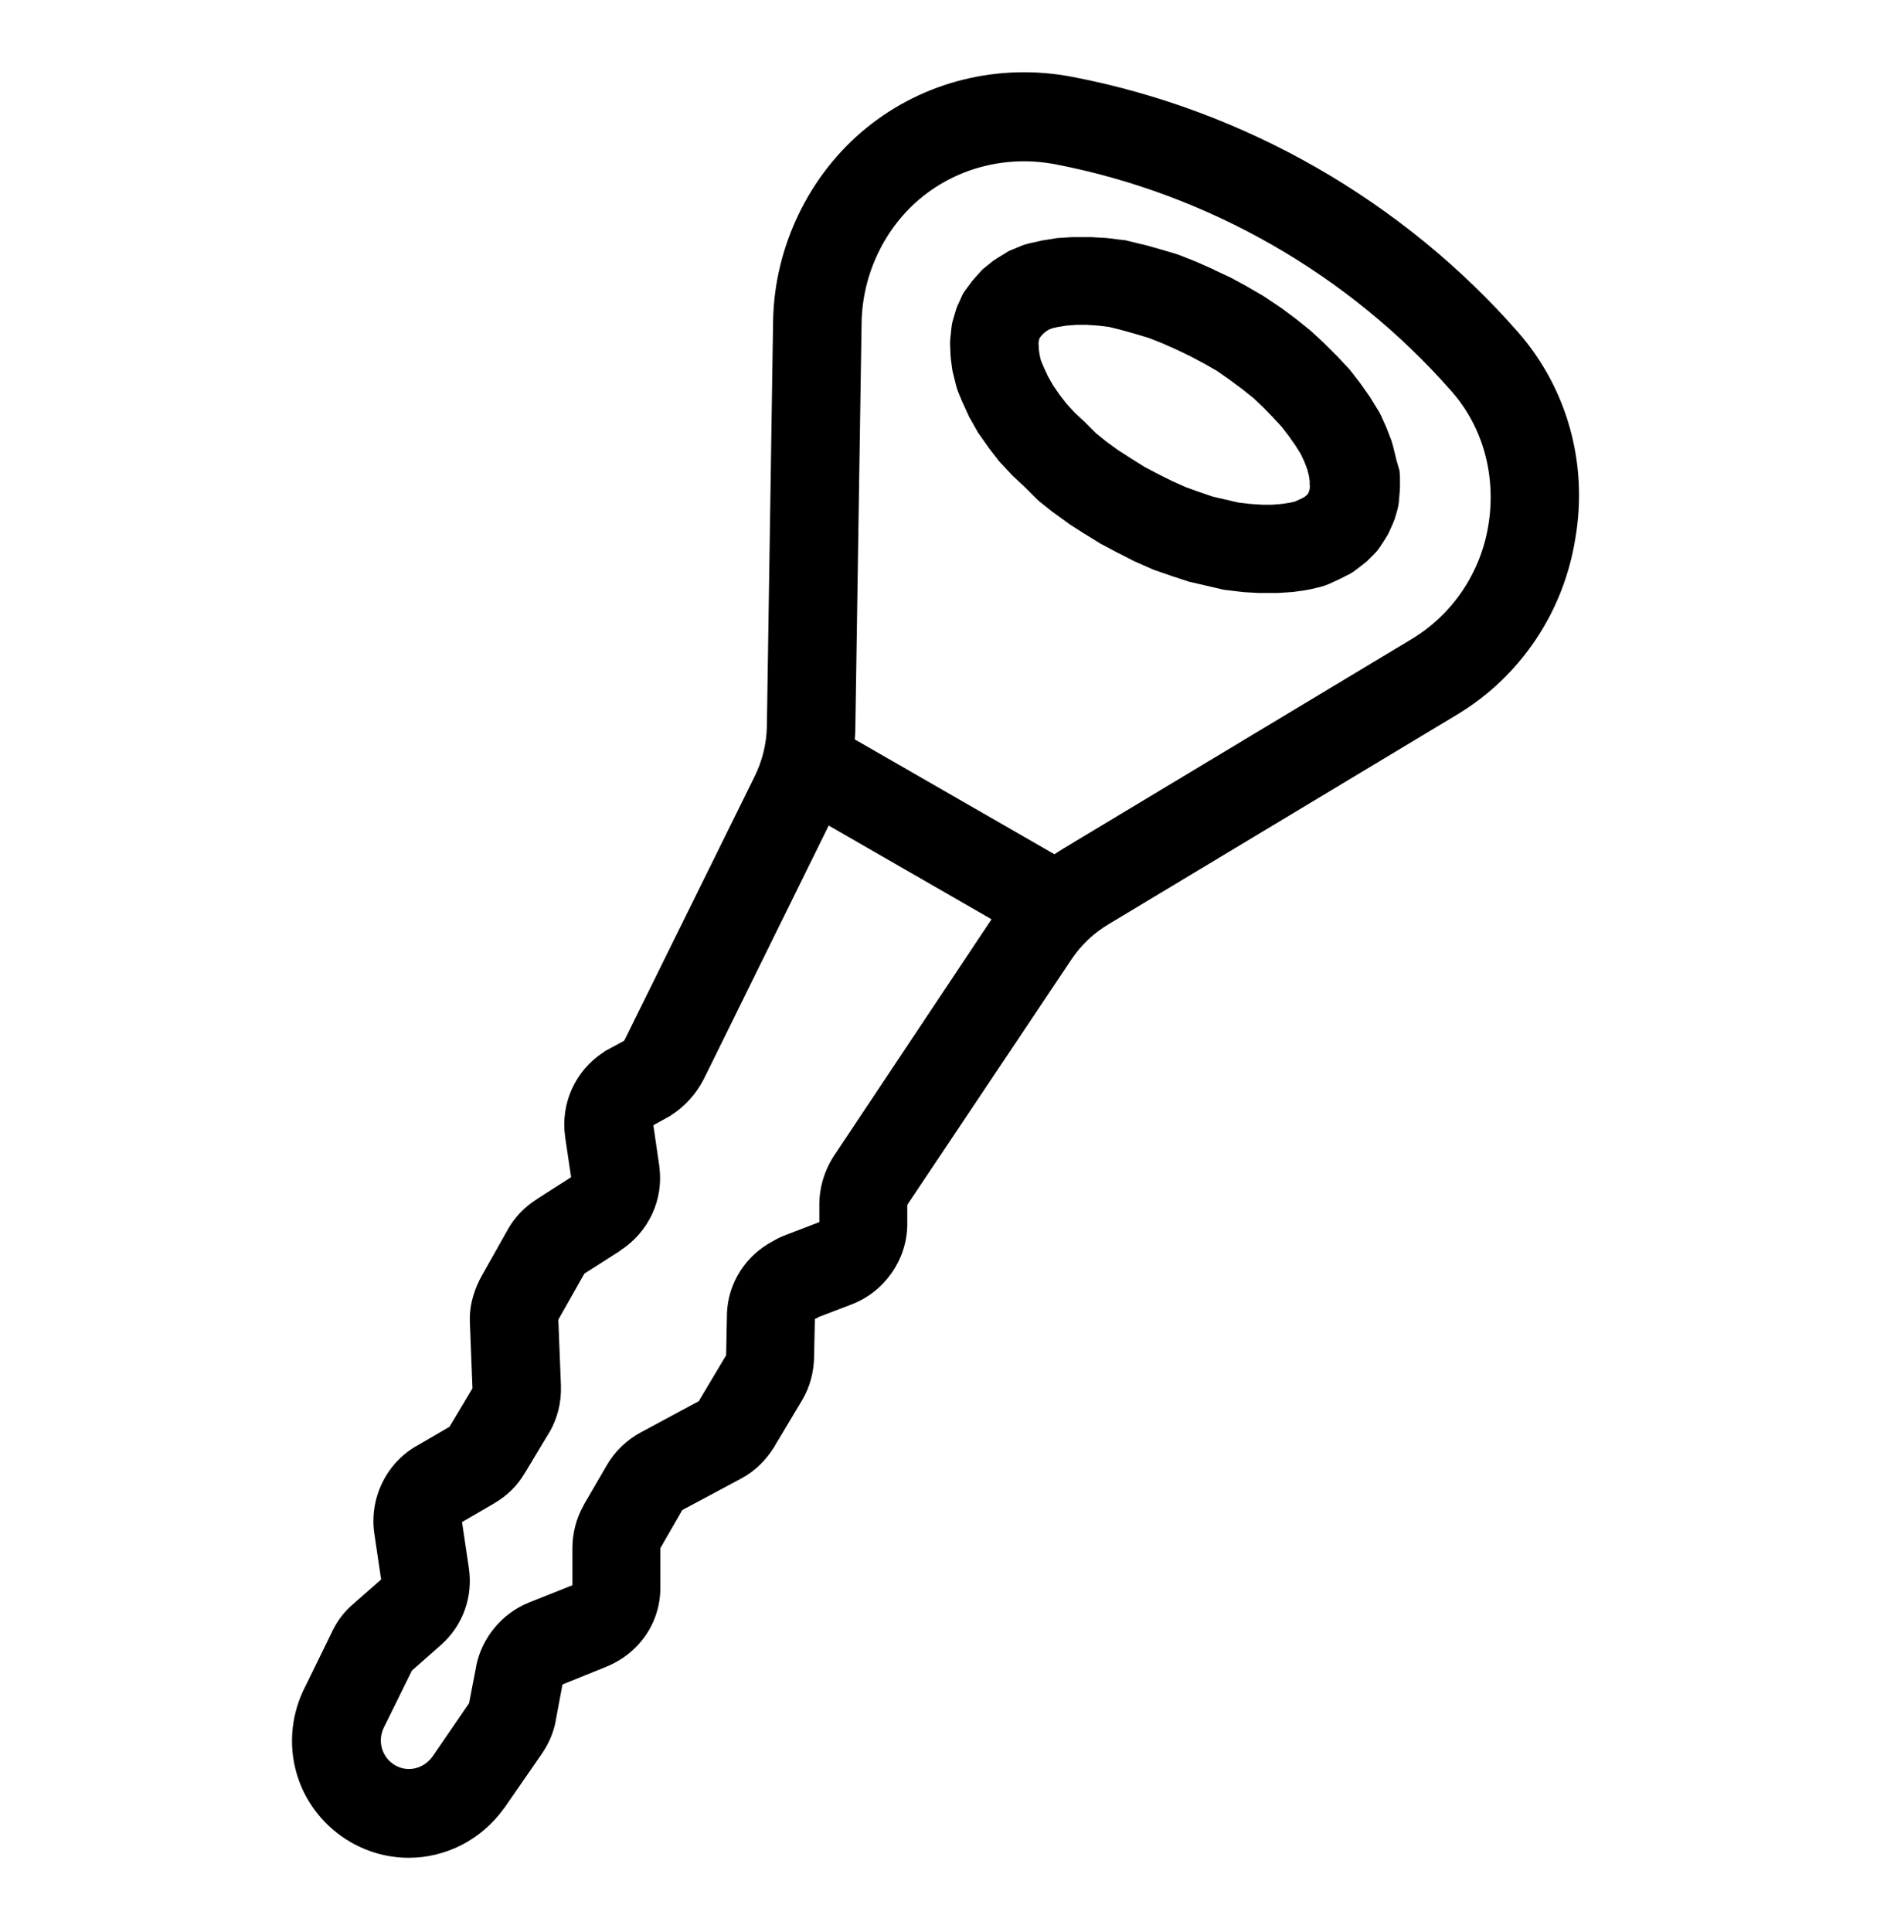 <?xml version="1.0" encoding="UTF-8"?> <svg xmlns="http://www.w3.org/2000/svg" width="69" height="70" viewBox="0 0 69 70" fill="none"><path d="M50.603 16.658C50.593 16.62 50.584 16.573 50.574 16.535L50.479 16.148C50.461 16.081 50.442 16.025 50.423 15.959L50.262 15.542C50.253 15.514 50.234 15.476 50.224 15.448L50.035 15.031C50.007 14.975 49.978 14.918 49.94 14.862L49.685 14.446C49.666 14.417 49.657 14.398 49.638 14.37L49.345 13.954C49.325 13.934 49.316 13.907 49.297 13.887L48.976 13.471C48.947 13.433 48.919 13.396 48.881 13.357L48.493 12.942C48.475 12.923 48.465 12.913 48.446 12.894L48.03 12.478C48.011 12.459 48.001 12.45 47.983 12.431L47.566 12.043C47.538 12.015 47.51 11.996 47.481 11.968L46.999 11.58C46.989 11.57 46.971 11.561 46.961 11.551L46.441 11.164C46.422 11.153 46.403 11.135 46.384 11.126L45.864 10.776C45.827 10.757 45.798 10.729 45.76 10.709L45.221 10.398C45.203 10.388 45.192 10.379 45.174 10.369L44.616 10.066C44.587 10.057 44.568 10.038 44.54 10.029L43.992 9.773C43.982 9.764 43.973 9.764 43.964 9.755L43.386 9.499C43.368 9.49 43.339 9.48 43.32 9.47L42.743 9.243C42.705 9.225 42.658 9.216 42.61 9.196L42.062 9.035C42.053 9.035 42.043 9.035 42.034 9.026L41.457 8.866C41.438 8.855 41.419 8.855 41.4 8.855L40.861 8.724C40.804 8.705 40.738 8.695 40.681 8.695L40.161 8.629C40.133 8.629 40.095 8.62 40.066 8.62L39.546 8.591C39.509 8.591 39.48 8.591 39.442 8.591H38.96C38.922 8.591 38.885 8.591 38.856 8.591L38.373 8.62C38.327 8.62 38.279 8.629 38.232 8.638L37.816 8.705C37.788 8.705 37.749 8.714 37.721 8.724L37.333 8.809C37.248 8.828 37.154 8.855 37.068 8.884L36.7 9.035C36.624 9.064 36.538 9.101 36.473 9.149L36.161 9.338C36.103 9.376 36.047 9.414 35.99 9.451L35.707 9.679C35.631 9.735 35.565 9.801 35.499 9.877L35.272 10.133C35.243 10.161 35.224 10.19 35.196 10.227L35.007 10.483C34.931 10.577 34.874 10.681 34.827 10.794L34.694 11.088C34.666 11.153 34.647 11.211 34.628 11.277L34.534 11.599C34.505 11.694 34.486 11.797 34.477 11.901L34.44 12.251C34.43 12.327 34.43 12.412 34.43 12.488L34.449 12.885C34.449 12.923 34.459 12.97 34.459 13.008L34.505 13.357C34.515 13.424 34.524 13.48 34.544 13.547L34.647 13.963C34.666 14.038 34.694 14.124 34.723 14.2L34.884 14.587C34.894 14.606 34.903 14.625 34.912 14.644L35.101 15.06C35.12 15.098 35.139 15.146 35.168 15.183L35.423 15.637C35.442 15.675 35.47 15.713 35.499 15.751L35.792 16.166C35.811 16.186 35.82 16.214 35.838 16.233L36.161 16.649C36.188 16.687 36.217 16.725 36.255 16.762L36.643 17.179C36.671 17.207 36.7 17.245 36.738 17.273L37.134 17.642L37.532 18.04C37.57 18.077 37.617 18.124 37.664 18.162L38.147 18.55C38.166 18.559 38.184 18.579 38.203 18.588L38.686 18.938C38.714 18.957 38.733 18.976 38.761 18.994L39.31 19.344C39.319 19.344 39.319 19.354 39.329 19.354L39.849 19.675C39.877 19.694 39.915 19.714 39.953 19.733L40.502 20.026C40.511 20.035 40.52 20.035 40.54 20.044L41.116 20.338C41.135 20.347 41.164 20.357 41.183 20.366L41.76 20.622C41.797 20.64 41.835 20.649 41.883 20.668L42.431 20.857C42.441 20.857 42.45 20.868 42.459 20.868L43.036 21.056C43.084 21.076 43.131 21.085 43.179 21.094L44.276 21.349C44.332 21.359 44.398 21.378 44.455 21.378L45.003 21.444C45.032 21.444 45.06 21.453 45.088 21.453L45.608 21.482H46.309L46.763 21.453C46.801 21.453 46.838 21.444 46.876 21.444L47.33 21.378C47.387 21.368 47.434 21.359 47.49 21.349L47.879 21.255C47.973 21.227 48.068 21.198 48.153 21.16L48.503 20.999C48.522 20.99 48.54 20.981 48.56 20.972L48.881 20.81C48.976 20.763 49.061 20.706 49.145 20.64L49.44 20.413C49.495 20.375 49.544 20.328 49.59 20.281L49.818 20.053C49.894 19.979 49.959 19.893 50.016 19.808L50.205 19.514C50.253 19.439 50.3 19.364 50.338 19.279L50.47 18.985C50.499 18.919 50.517 18.862 50.546 18.796L50.64 18.474C50.669 18.37 50.688 18.266 50.697 18.153L50.725 17.803C50.725 17.755 50.734 17.708 50.734 17.661V17.311C50.734 17.226 50.725 17.131 50.716 17.046L50.603 16.658ZM47.472 17.595L47.462 17.718L47.443 17.784L47.416 17.859L47.387 17.907L47.349 17.945L47.264 18.011L47.112 18.087L46.924 18.172L46.763 18.209L46.451 18.257L46.11 18.285H45.732L45.306 18.257L44.89 18.209L43.953 17.992L43.453 17.822L42.979 17.652L42.488 17.434L41.958 17.169L41.475 16.914L41.022 16.631L40.52 16.309L40.104 16.006L39.716 15.694L39.357 15.335C39.338 15.315 39.329 15.306 39.31 15.287L38.942 14.946L38.648 14.625L38.392 14.294L38.166 13.963L37.977 13.632L37.825 13.301L37.721 13.055L37.674 12.848L37.646 12.648L37.636 12.431L37.646 12.355L37.664 12.279L37.674 12.251L37.721 12.185L37.816 12.081L37.91 12.005L38.014 11.939L38.137 11.892L38.346 11.844L38.648 11.797L39.007 11.769H39.386L39.802 11.797L40.19 11.844L40.615 11.948L41.154 12.1L41.627 12.242L42.109 12.431L42.639 12.667L43.131 12.903L43.632 13.169L44.095 13.433L44.531 13.736L45.003 14.086L45.42 14.417L45.77 14.748L46.138 15.127L46.451 15.467L46.706 15.798L46.951 16.148L47.141 16.451L47.273 16.735L47.377 17.008L47.434 17.235L47.462 17.425V17.595H47.472Z" fill="black"></path><path d="M55.038 12.062C55.038 12.053 55.038 12.053 55.038 12.062C50.849 7.277 45.107 3.985 38.865 2.785C36.198 2.273 33.475 2.945 31.394 4.638C29.323 6.322 28.064 8.932 28.017 11.618L27.791 26.305C27.781 26.929 27.629 27.563 27.346 28.131L22.636 37.674C22.626 37.692 22.617 37.701 22.607 37.712L22.012 38.033C22.003 38.033 21.992 38.042 21.983 38.051C21.974 38.051 21.965 38.061 21.955 38.061C21.927 38.08 21.908 38.09 21.888 38.109C21.879 38.118 21.87 38.118 21.861 38.127C20.849 38.79 20.309 39.972 20.48 41.182V41.192L20.697 42.648L19.468 43.433L19.459 43.443C19.023 43.717 18.673 44.077 18.427 44.502L17.462 46.214C17.255 46.583 17.008 47.169 17.027 47.86V47.879L17.122 50.299L16.29 51.69L15.089 52.39C15.079 52.39 15.079 52.399 15.069 52.399C13.983 53.033 13.377 54.301 13.566 55.567L13.812 57.223L12.8 58.111C12.479 58.386 12.242 58.698 12.062 59.057L11.003 61.224C11.003 61.233 11.003 61.233 10.994 61.242C10.994 61.251 10.984 61.251 10.984 61.261C10.048 63.285 10.795 65.64 12.724 66.747C13.386 67.125 14.105 67.305 14.814 67.305C16.129 67.305 17.416 66.68 18.247 65.536C18.257 65.517 18.276 65.508 18.285 65.488C18.295 65.479 18.305 65.47 18.305 65.46L19.666 63.493V63.484L19.676 63.474C19.903 63.134 20.064 62.746 20.139 62.349C20.139 62.349 20.139 62.349 20.139 62.339V62.33L20.385 61.025L21.955 60.391C21.965 60.391 21.965 60.381 21.974 60.381C23.166 59.899 23.931 58.783 23.931 57.525C23.931 57.516 23.931 57.516 23.931 57.506V56.088L24.726 54.707L26.883 53.553C27.355 53.297 27.762 52.901 28.064 52.409C28.074 52.399 28.084 52.39 28.084 52.371L29.086 50.697C29.086 50.697 29.086 50.697 29.086 50.688C29.086 50.688 29.086 50.678 29.096 50.678C29.342 50.253 29.493 49.714 29.502 49.174C29.502 49.174 29.502 49.174 29.502 49.164C29.502 49.164 29.502 49.164 29.502 49.155L29.531 47.784C29.588 47.764 29.635 47.737 29.682 47.708L30.892 47.245C32.066 46.781 32.86 45.637 32.879 44.389V43.66C32.879 43.651 32.888 43.642 32.897 43.623L38.827 34.761C39.177 34.24 39.631 33.805 40.19 33.474L52.788 25.899C55.095 24.518 56.664 22.182 57.09 19.505C57.554 16.8 56.797 14.086 55.038 12.062ZM14.323 63.956C13.859 63.691 13.67 63.114 13.897 62.614L14.928 60.523L15.977 59.597C16.772 58.897 17.151 57.856 16.99 56.797L16.744 55.142L17.916 54.461L17.926 54.452C18.38 54.186 18.749 53.827 19.014 53.373C19.023 53.364 19.023 53.355 19.033 53.346L19.903 51.898C19.903 51.898 19.903 51.888 19.912 51.888C19.912 51.879 19.922 51.879 19.922 51.87C20.205 51.378 20.347 50.801 20.328 50.215C20.328 50.215 20.328 50.215 20.328 50.205V50.195L20.234 47.822C20.234 47.812 20.243 47.812 20.243 47.803C20.243 47.803 20.243 47.803 20.243 47.793L21.179 46.138H21.189C21.189 46.138 21.198 46.138 21.198 46.129L22.457 45.325C22.466 45.325 22.466 45.316 22.475 45.306C23.506 44.644 24.055 43.462 23.894 42.27C23.894 42.26 23.894 42.26 23.894 42.251L23.677 40.766L24.206 40.473C24.215 40.473 24.215 40.464 24.225 40.464C24.234 40.454 24.244 40.454 24.263 40.444C24.281 40.435 24.31 40.416 24.329 40.398C24.338 40.388 24.348 40.388 24.357 40.379C24.811 40.085 25.199 39.66 25.464 39.168C25.483 39.13 25.502 39.102 25.52 39.064L30.032 29.909L35.933 33.304L30.249 41.834C29.89 42.374 29.701 42.979 29.692 43.603V44.275L28.339 44.795C28.225 44.843 28.121 44.899 28.027 44.956C27.025 45.477 26.381 46.479 26.344 47.595V47.614L26.315 49.08V49.099L25.34 50.734V50.753L23.232 51.888C22.712 52.163 22.277 52.588 21.992 53.08L21.151 54.527V54.536C20.886 55 20.744 55.54 20.744 56.097V57.431L19.175 58.055C19.165 58.055 19.165 58.055 19.155 58.064C18.191 58.452 17.462 59.332 17.255 60.362V60.381L16.999 61.705L15.675 63.635C15.353 64.079 14.786 64.221 14.323 63.956ZM53.941 19.004C53.666 20.744 52.645 22.257 51.151 23.157L38.553 30.731C38.44 30.798 38.327 30.873 38.213 30.949L30.977 26.788C30.987 26.646 30.997 26.514 30.997 26.372L31.224 11.683C31.252 9.934 32.066 8.232 33.408 7.144C34.751 6.056 36.511 5.622 38.251 5.953C43.793 7.022 48.89 9.944 52.607 14.181C53.742 15.467 54.225 17.235 53.941 19.004Z" fill="black"></path></svg> 